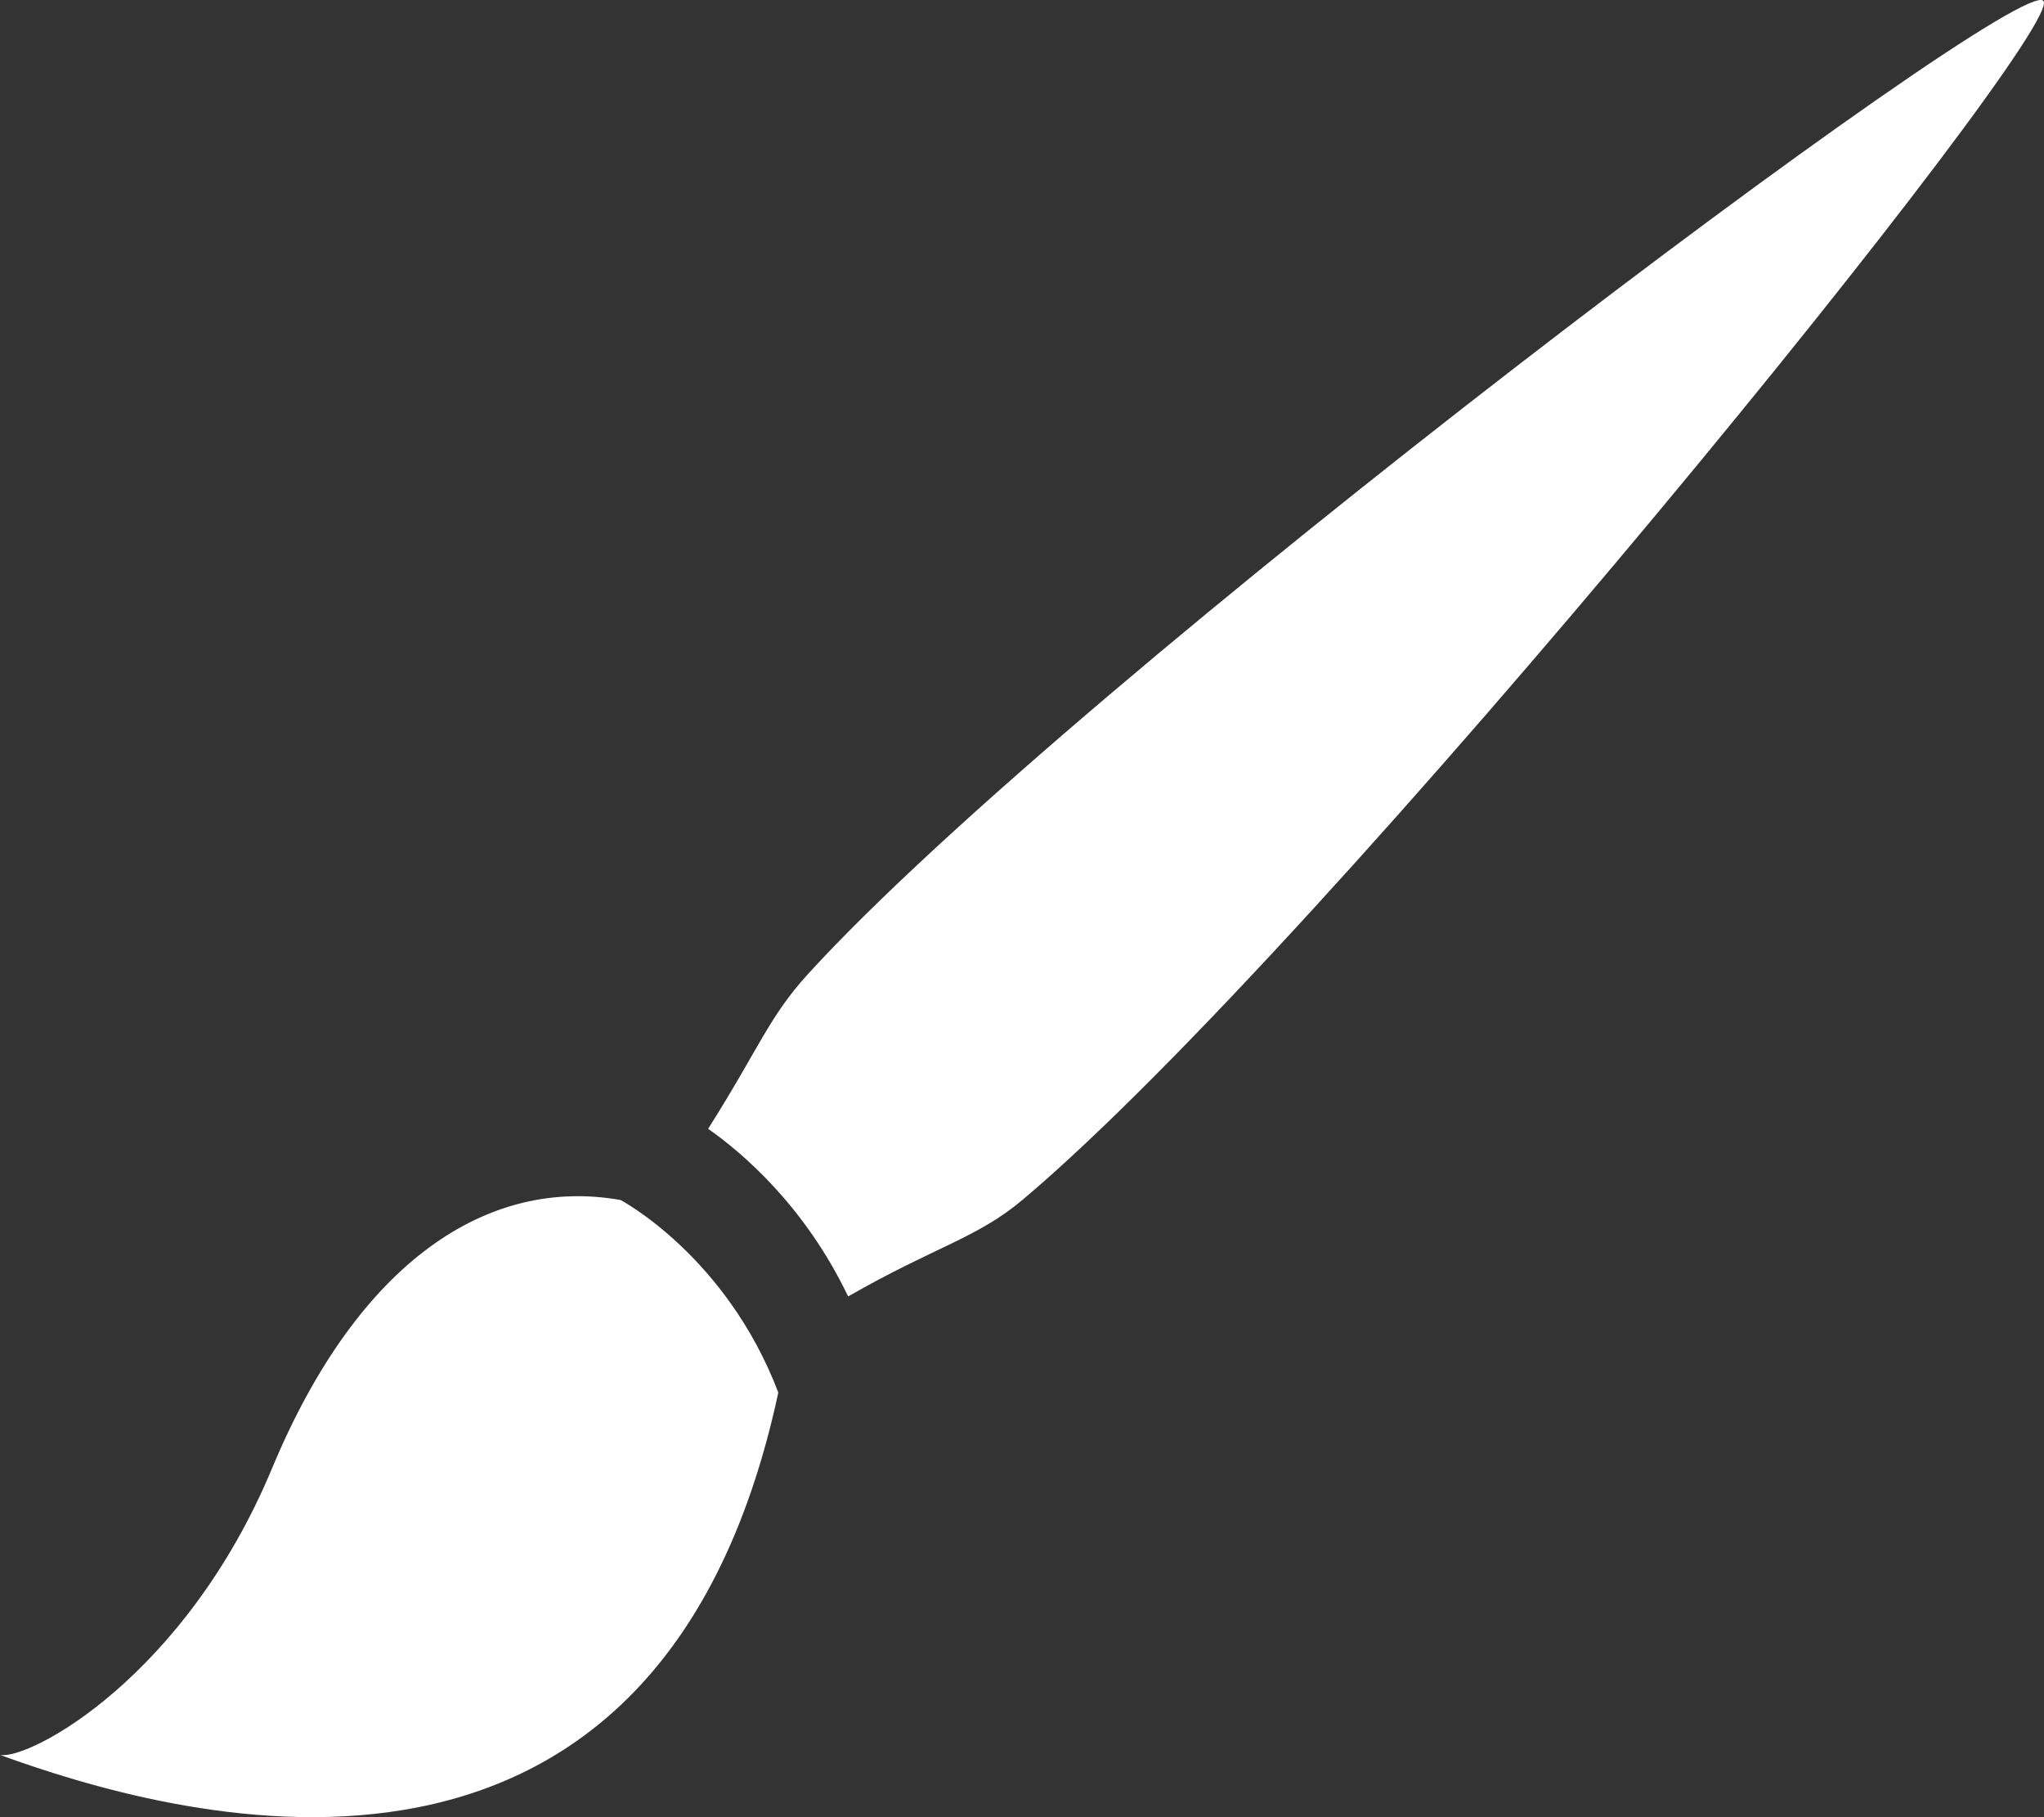 <svg width="18" height="16" viewBox="0 0 18 16" fill="none" xmlns="http://www.w3.org/2000/svg">
<rect x="0" y="0" width="18" height="16" fill="#333333" stroke="none"/>
<path d="M7.111 8.581C6.769 8.958 6.685 9.229 6.236 9.939C6.526 10.142 7.083 10.609 7.469 11.415C8.241 10.972 8.601 10.905 9.01 10.56C11.68 8.309 18.219 0.241 17.994 0.007C17.758 -0.24 9.462 5.999 7.111 8.581ZM5.465 10.566C4.305 10.36 3.16 11.094 2.396 12.928C1.631 14.763 0.265 15.497 0 15.452C1.426 15.968 5.774 17.289 6.854 12.261C6.395 11.056 5.465 10.566 5.465 10.566Z" fill="white"/>
</svg>
